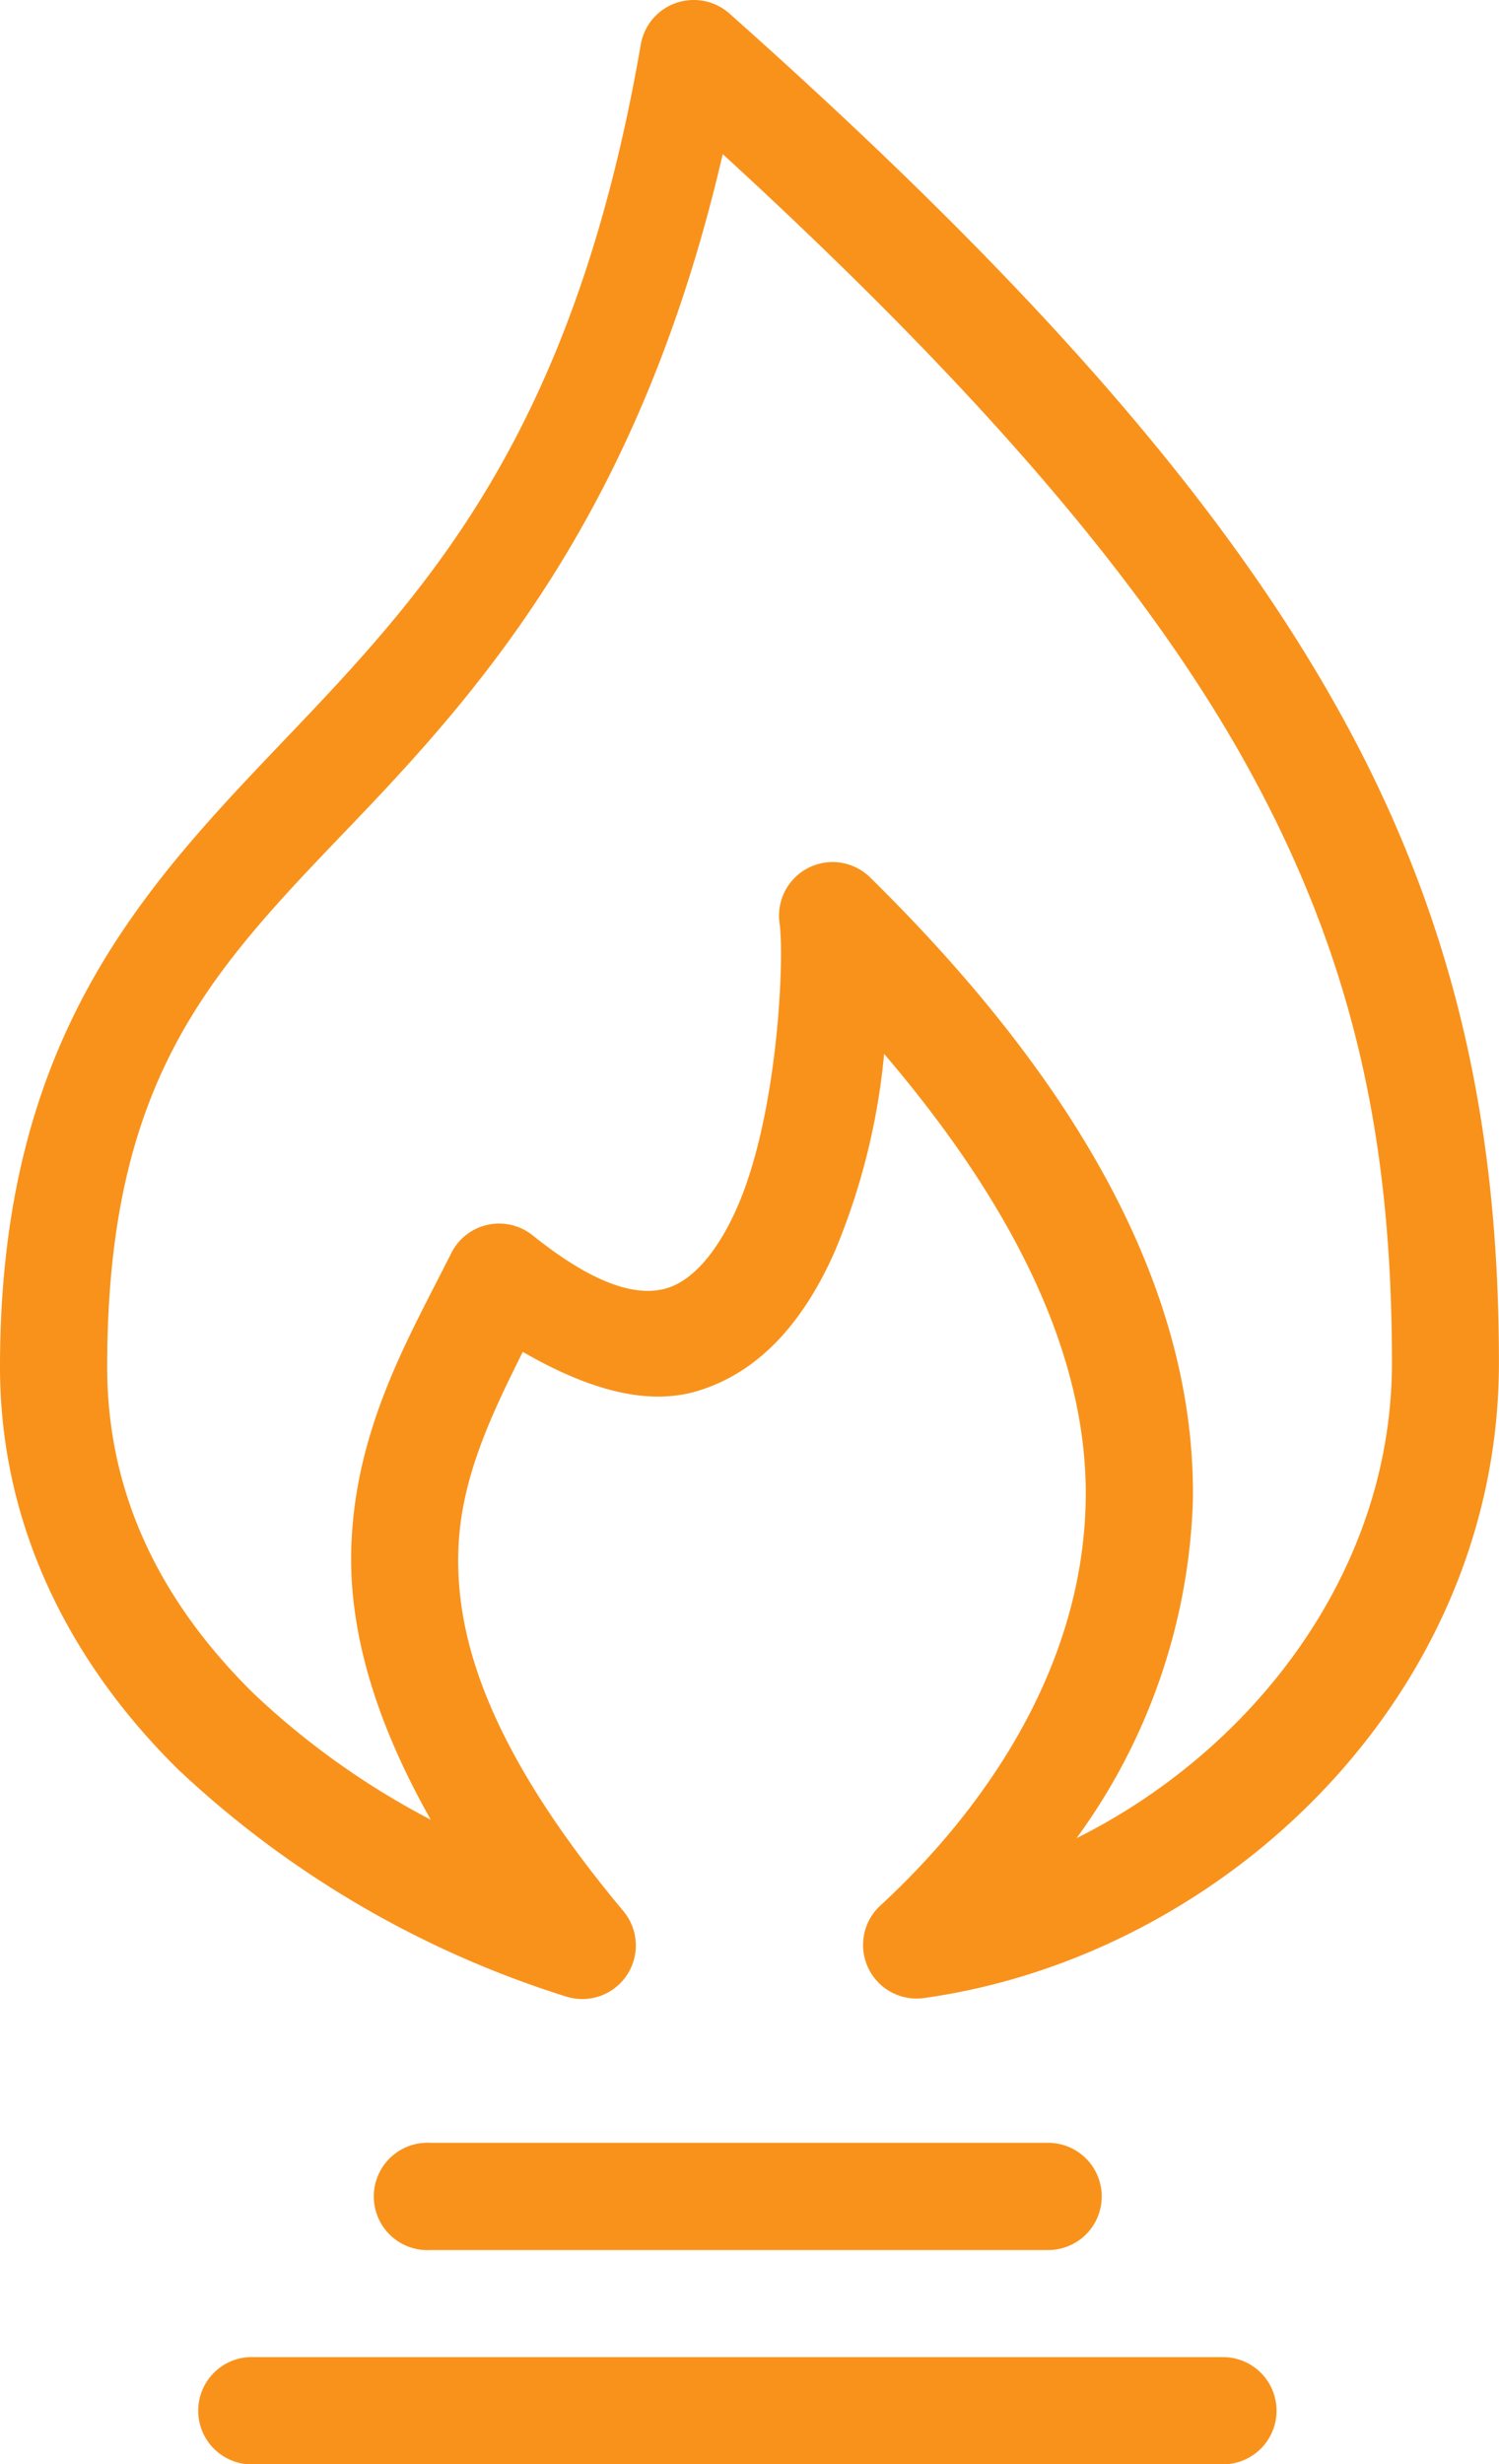 <svg xmlns="http://www.w3.org/2000/svg" width="65.734" height="108" viewBox="0 0 65.734 108"><defs><style>.a{fill:#f9921b;}</style></defs><g transform="translate(-22 -3.995)"><path class="a" d="M52.263,4A2.348,2.348,0,0,0,50.1,5.945C47.13,23.138,40.638,29.969,34.4,36.5S22,49.594,22,63.9c0,7.082,3.17,13.069,7.813,17.644A44.036,44.036,0,0,0,46.8,91.488a2.348,2.348,0,0,0,2.531-3.742C43.446,80.7,41.972,75.819,42.1,71.936c.1-3.091,1.391-5.826,2.825-8.694,2.709,1.563,5.337,2.4,7.63,1.724,3.009-.891,4.868-3.445,6.052-6.126a29.453,29.453,0,0,0,2.164-8.657c6.512,7.626,8.919,14.078,8.84,19.515-.111,7.647-4.75,13.9-9.024,17.827a2.348,2.348,0,0,0,1.944,4.035c13.162-1.842,25.2-13.268,25.2-27.842,0-10.007-1.754-19.026-6.9-28.355S67.267,16.394,53.987,4.588A2.348,2.348,0,0,0,52.263,4Zm1.431,6.749C65,21.113,72.356,29.7,76.73,37.638c4.752,8.622,6.309,16.606,6.309,26.081,0,9.162-6.09,16.979-13.829,20.835a26.489,26.489,0,0,0,5.1-14.783c.116-8.011-3.766-17.1-14.123-27.291a2.348,2.348,0,0,0-4,1.981c.219,1.651-.089,8.44-1.871,12.472-.891,2.016-1.993,3.2-3.081,3.521s-2.859.1-5.869-2.311a2.348,2.348,0,0,0-3.595.807c-1.784,3.564-4.19,7.579-4.365,12.839-.118,3.522.954,7.486,3.485,11.958a34.432,34.432,0,0,1-7.777-5.539C29.148,74.3,26.7,69.608,26.7,63.9c0-13.051,4.842-17.606,11.115-24.174C43.555,33.715,50.18,25.911,53.693,10.75ZM40.634,97.907a2.35,2.35,0,0,0,.22,4.7H67.963a2.348,2.348,0,1,0,0-4.7H40.855Q40.745,97.9,40.634,97.907Zm-7.7,9.391a2.35,2.35,0,1,0,.22,4.7H75.629a2.348,2.348,0,1,0,0-4.7H33.151Q33.041,107.292,32.931,107.3Z" transform="translate(0)"/></g></svg>